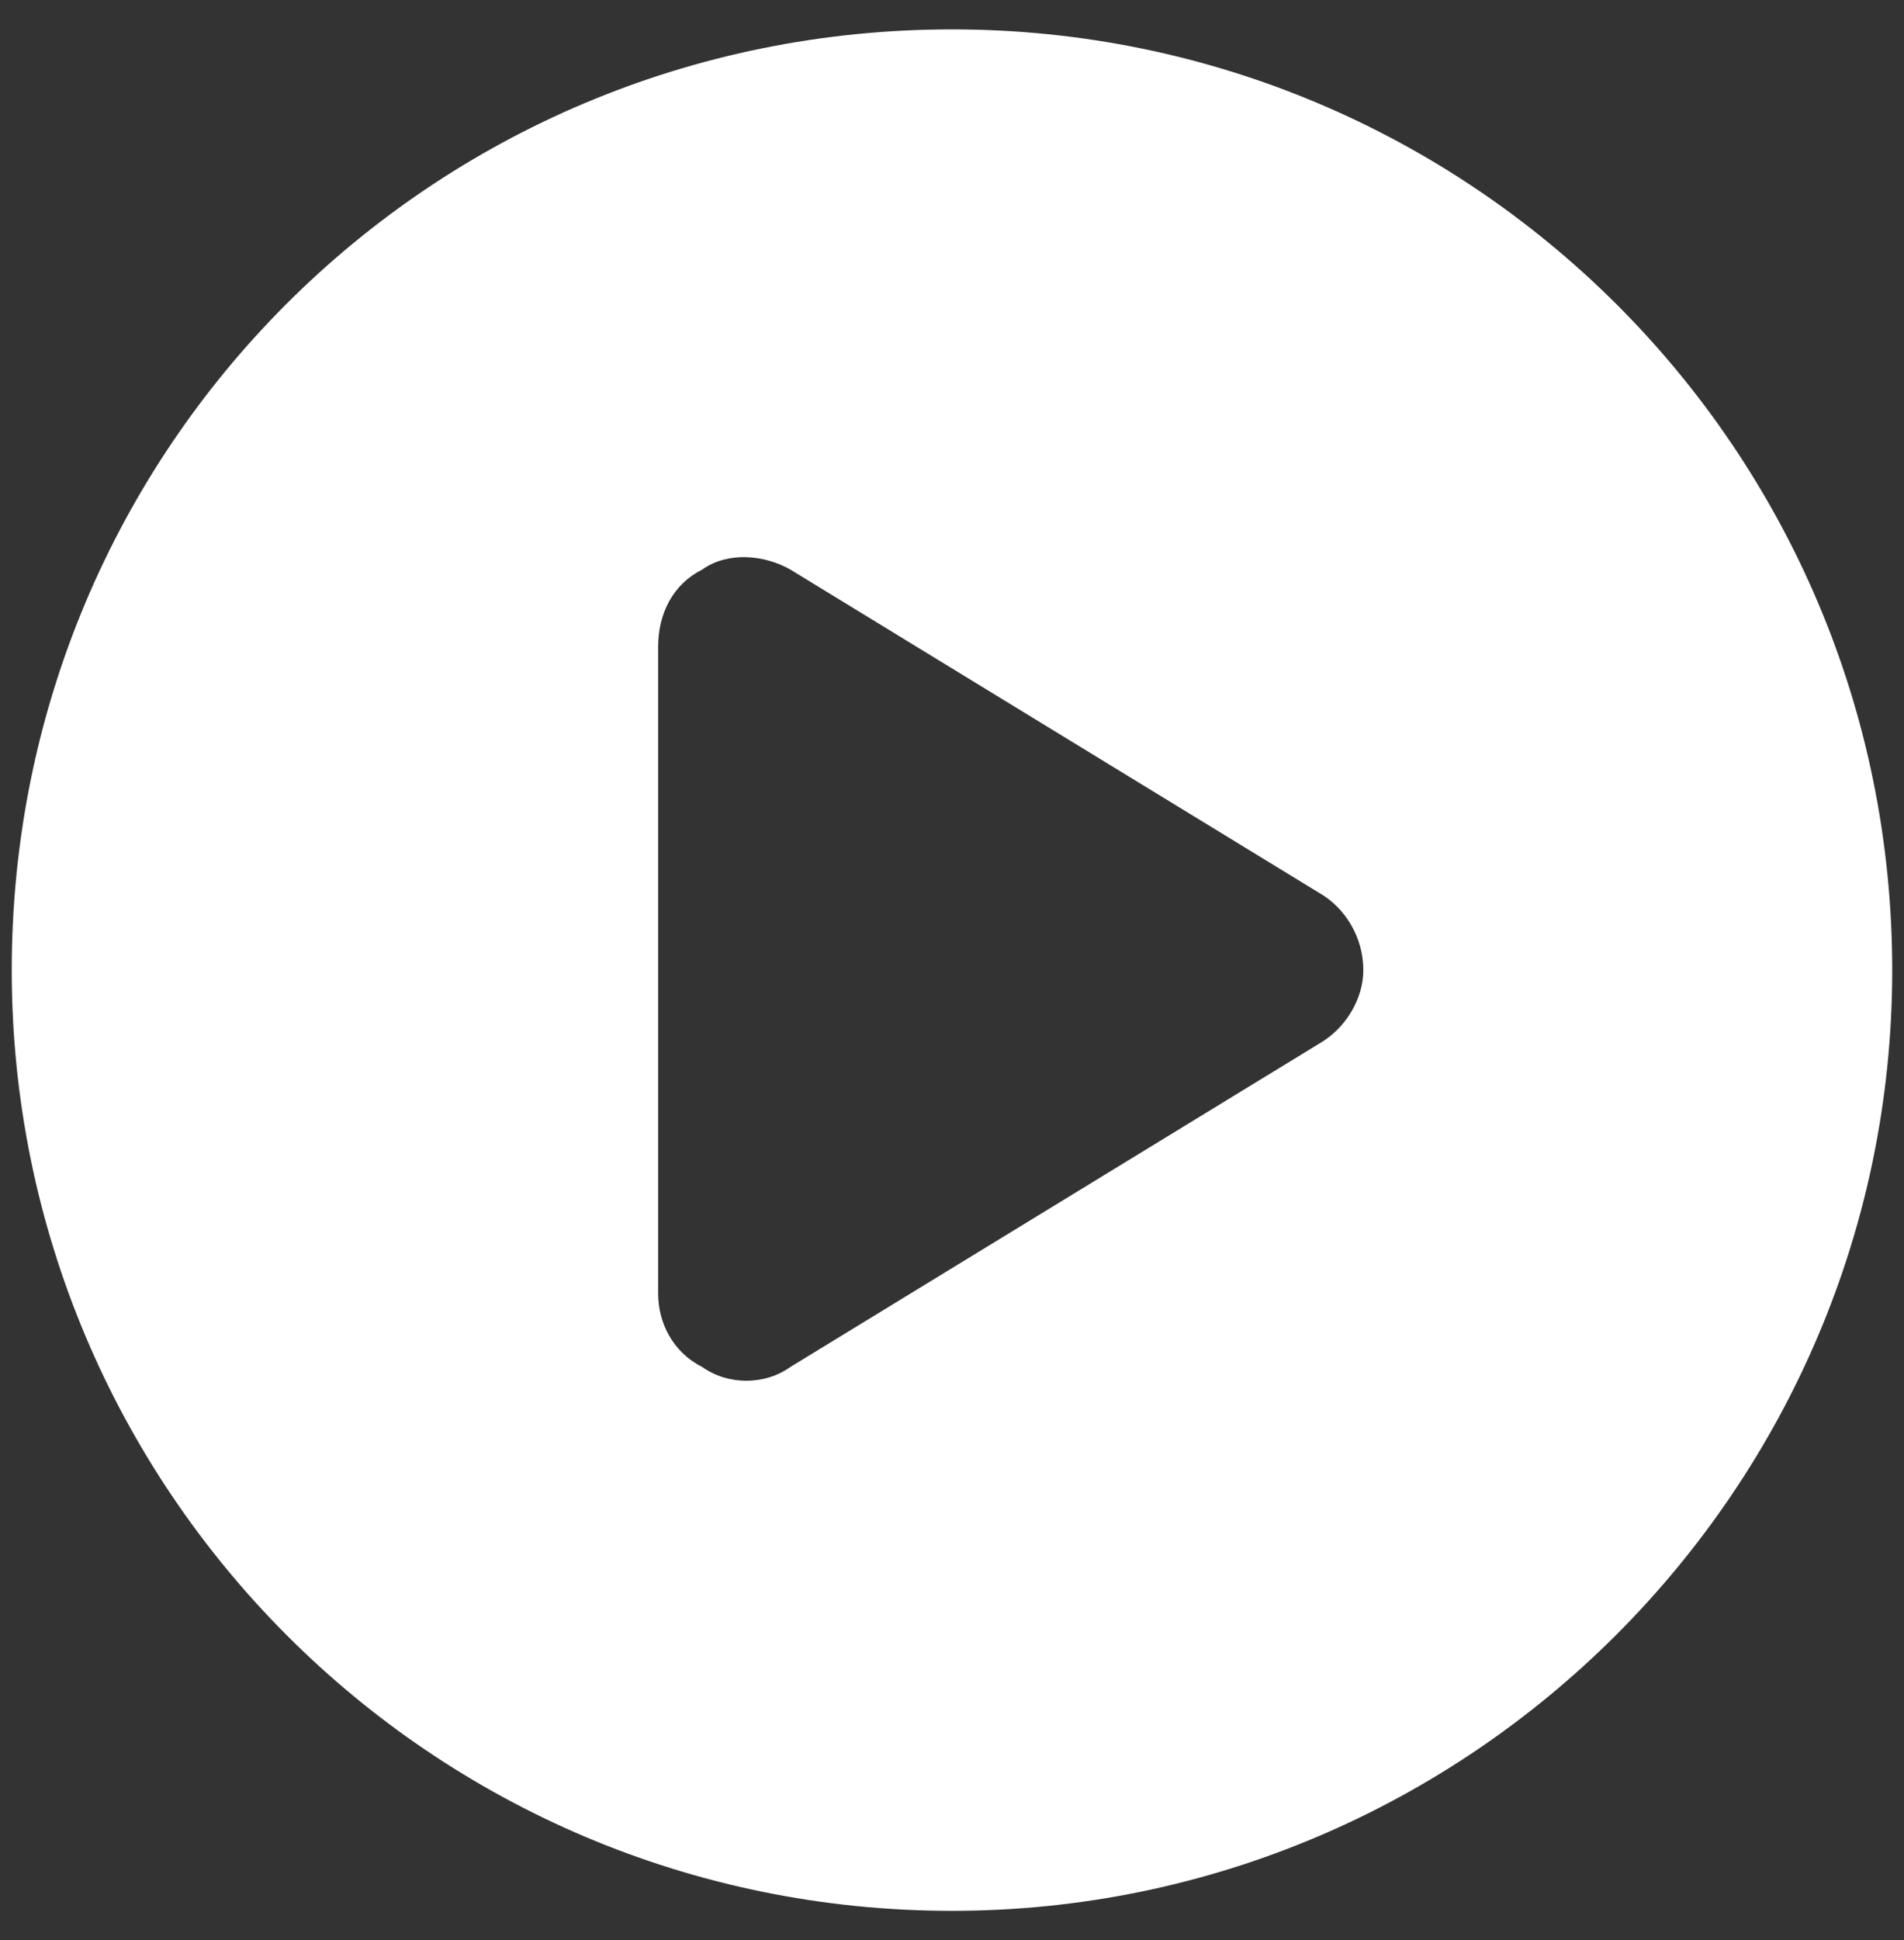 <svg width="54" height="55" viewBox="0 0 54 55" fill="none" xmlns="http://www.w3.org/2000/svg">
<rect x="0" y="0" width="54" height="55" fill="#333333" stroke="none"/>
<path d="M53.666 27.5C53.666 12.708 41.687 0.833 27 0.833C12.208 0.833 0.333 12.708 0.333 27.5C0.333 42.188 12.208 54.167 27 54.167C41.687 54.167 53.666 42.188 53.666 27.5ZM18.666 36.667V18.333C18.666 17.396 19.083 16.562 19.916 16.146C20.645 15.625 21.687 15.729 22.416 16.146L37.416 25.312C38.145 25.729 38.666 26.562 38.666 27.5C38.666 28.333 38.145 29.167 37.416 29.583L22.416 38.75C21.687 39.271 20.645 39.271 19.916 38.75C19.083 38.333 18.666 37.5 18.666 36.667Z" fill="white"/>
</svg>
